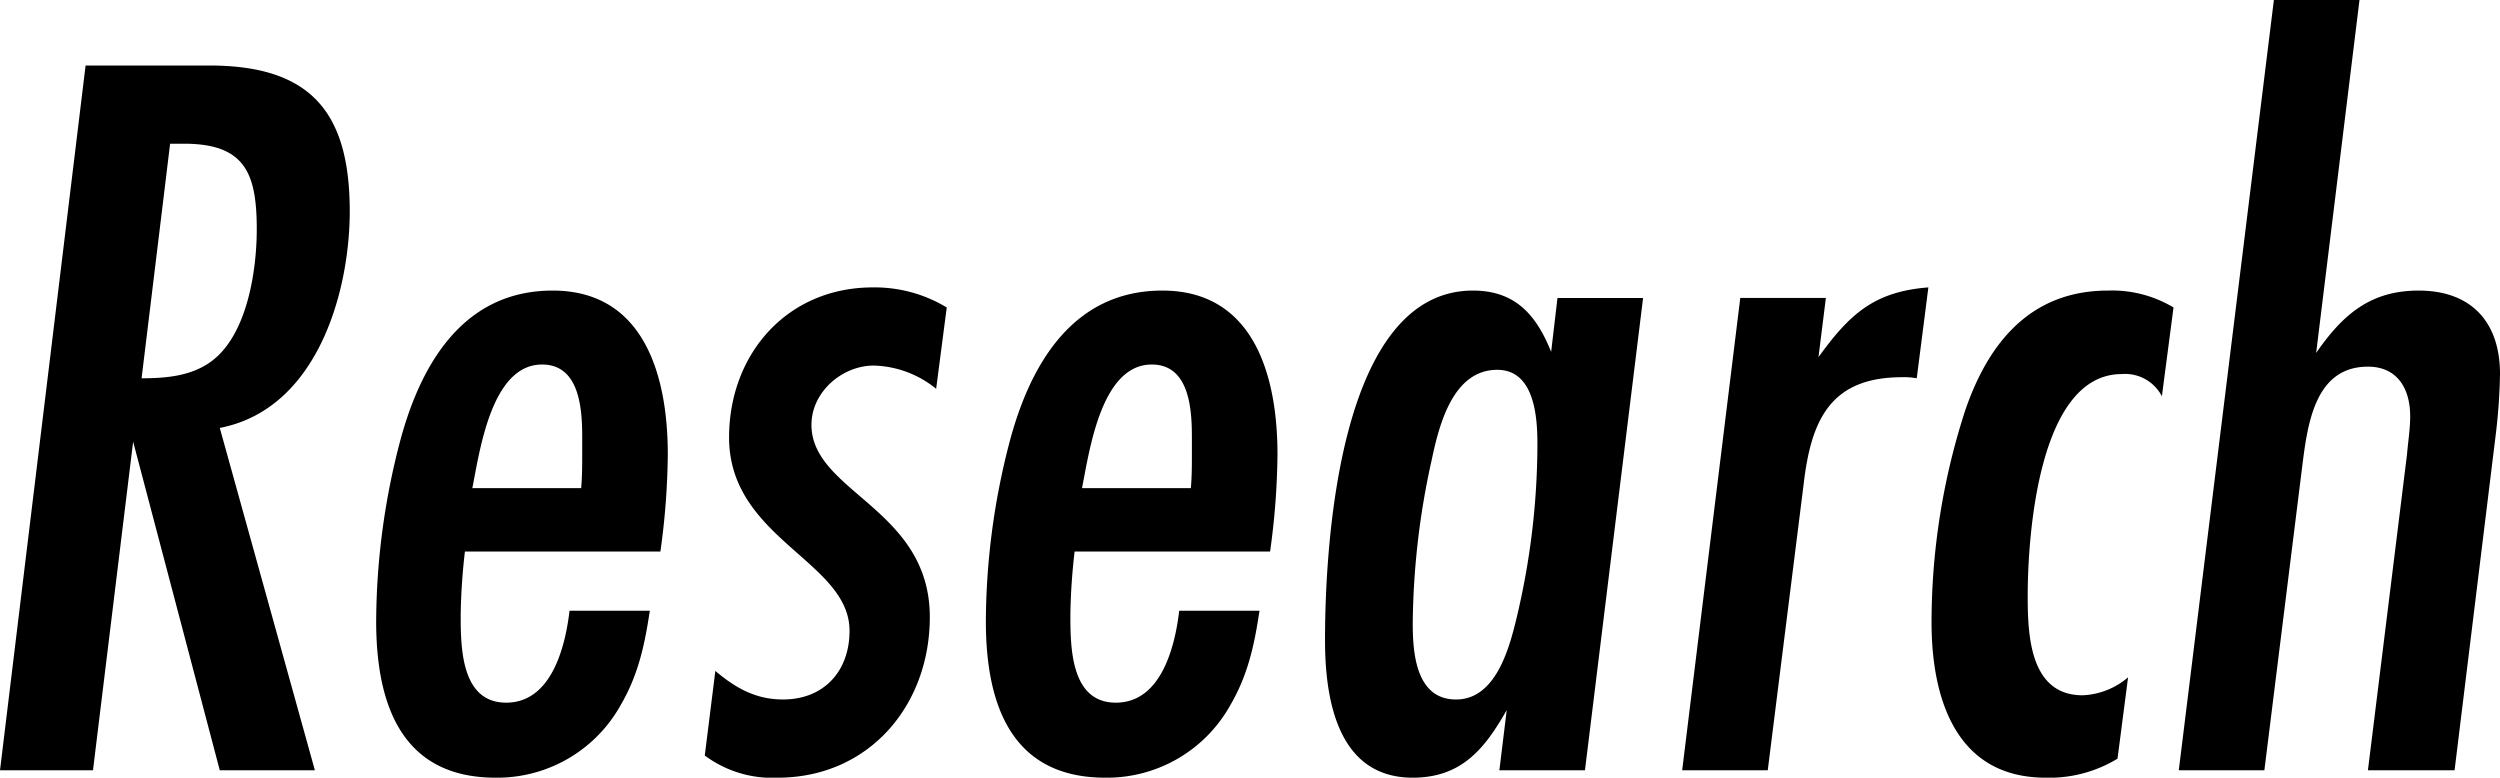 <svg xmlns="http://www.w3.org/2000/svg" width="333.606" height="103.776" viewBox="0 0 333.606 103.776">
  <path id="パス_397" data-name="パス 397" d="M14.664-94.047,3.243,0H15.651l5.358-43.851L32.571,0h12.69L32.571-45.684c13.113-2.538,17.343-18.33,17.343-28.905,0-13.254-5.217-19.458-18.753-19.458Zm11.28,10.434h1.833c8.178,0,9.729,3.948,9.729,11.421,0,5.5-1.269,14.1-6.063,17.625-2.679,1.974-6.063,2.256-9.306,2.256Zm53.3,62.322c-.564,4.794-2.4,12.267-8.46,12.267S64.719-16.5,64.719-20.868a82.421,82.421,0,0,1,.564-8.319H91.368a98.549,98.549,0,0,0,.987-12.972c0-10.152-2.961-21.855-15.369-21.855-12.126,0-17.766,10.152-20.445,20.445a95.789,95.789,0,0,0-3.1,23.688C53.439-9.024,56.682.987,69.372.987A18.842,18.842,0,0,0,86.01-8.6c2.4-4.089,3.243-8.037,3.948-12.69ZM80.934-42.3c0,1.551,0,3.1-.141,4.653H66.27c.987-4.935,2.538-16.5,9.306-16.5,5.076,0,5.358,6.063,5.358,9.729Zm48.645-19.458a18.549,18.549,0,0,0-9.87-2.679c-11.421,0-19.176,8.883-19.176,20.022,0,13.536,16.074,16.5,16.074,25.8,0,5.358-3.384,9.165-8.883,9.165-3.666,0-6.345-1.551-9.024-3.807L97.29-1.974A15.029,15.029,0,0,0,107.019.987c12.126,0,20.3-9.588,20.3-21.432,0-14.523-15.792-16.638-15.792-25.662,0-4.371,4.089-7.9,8.319-7.9a13.748,13.748,0,0,1,8.319,3.1ZM160.6-21.291c-.564,4.794-2.4,12.267-8.46,12.267s-6.063-7.473-6.063-11.844a82.417,82.417,0,0,1,.564-8.319h26.085a98.549,98.549,0,0,0,.987-12.972c0-10.152-2.961-21.855-15.369-21.855-12.126,0-17.766,10.152-20.445,20.445a95.789,95.789,0,0,0-3.1,23.688C134.8-9.024,138.039.987,150.729.987A18.842,18.842,0,0,0,167.367-8.6c2.4-4.089,3.243-8.037,3.948-12.69ZM162.291-42.3c0,1.551,0,3.1-.141,4.653H147.627c.987-4.935,2.538-16.5,9.306-16.5,5.076,0,5.358,6.063,5.358,9.729ZM222.5-63.027H211.077l-.846,7.191c-1.974-4.935-4.794-8.178-10.434-8.178-17.907,0-19.74,33.981-19.74,46.671,0,7.9,1.692,18.33,11.7,18.33,6.486,0,9.588-3.807,12.549-9.024L203.322,0h11.421ZM208.4-43.569a100.3,100.3,0,0,1-2.82,23.406c-.987,4.089-2.82,10.716-8.037,10.716-5.358,0-5.781-6.2-5.781-10.152A103.934,103.934,0,0,1,194.3-41.454c.987-4.653,2.82-11.985,8.742-11.985C207.975-53.439,208.4-47.235,208.4-43.569Zm52.17-20.868c-7.332.564-10.575,3.666-14.664,9.306l.987-7.9H235.47L227.715,0h11.421l4.794-38.211c.987-8.46,3.525-14.241,13.113-14.241a9.309,9.309,0,0,1,1.974.141Zm32.712,2.679a15.906,15.906,0,0,0-8.742-2.256c-10.293,0-15.933,6.909-19.035,15.933a91.682,91.682,0,0,0-4.512,28.341c0,10.152,3.243,20.727,15.228,20.727a17.47,17.47,0,0,0,9.588-2.538l1.41-10.857a9.933,9.933,0,0,1-6.063,2.4c-7.05,0-7.332-8.037-7.332-13.254,0-7.9,1.41-29.61,12.549-29.61a5.53,5.53,0,0,1,5.358,2.961ZM318.1-102.789H306.675L293.985,0h11.421l5.076-40.749c.7-5.5,1.692-13.113,8.742-13.113,3.948,0,5.64,2.961,5.64,6.627,0,1.692-.282,3.384-.423,5.076L319.224,0h11.562l5.5-44.838a76.973,76.973,0,0,0,.564-8.037c0-6.909-3.807-11.139-10.857-11.139-6.486,0-10.152,3.243-13.677,8.319Z" transform="translate(-3.243 102.789)"/>
</svg>
